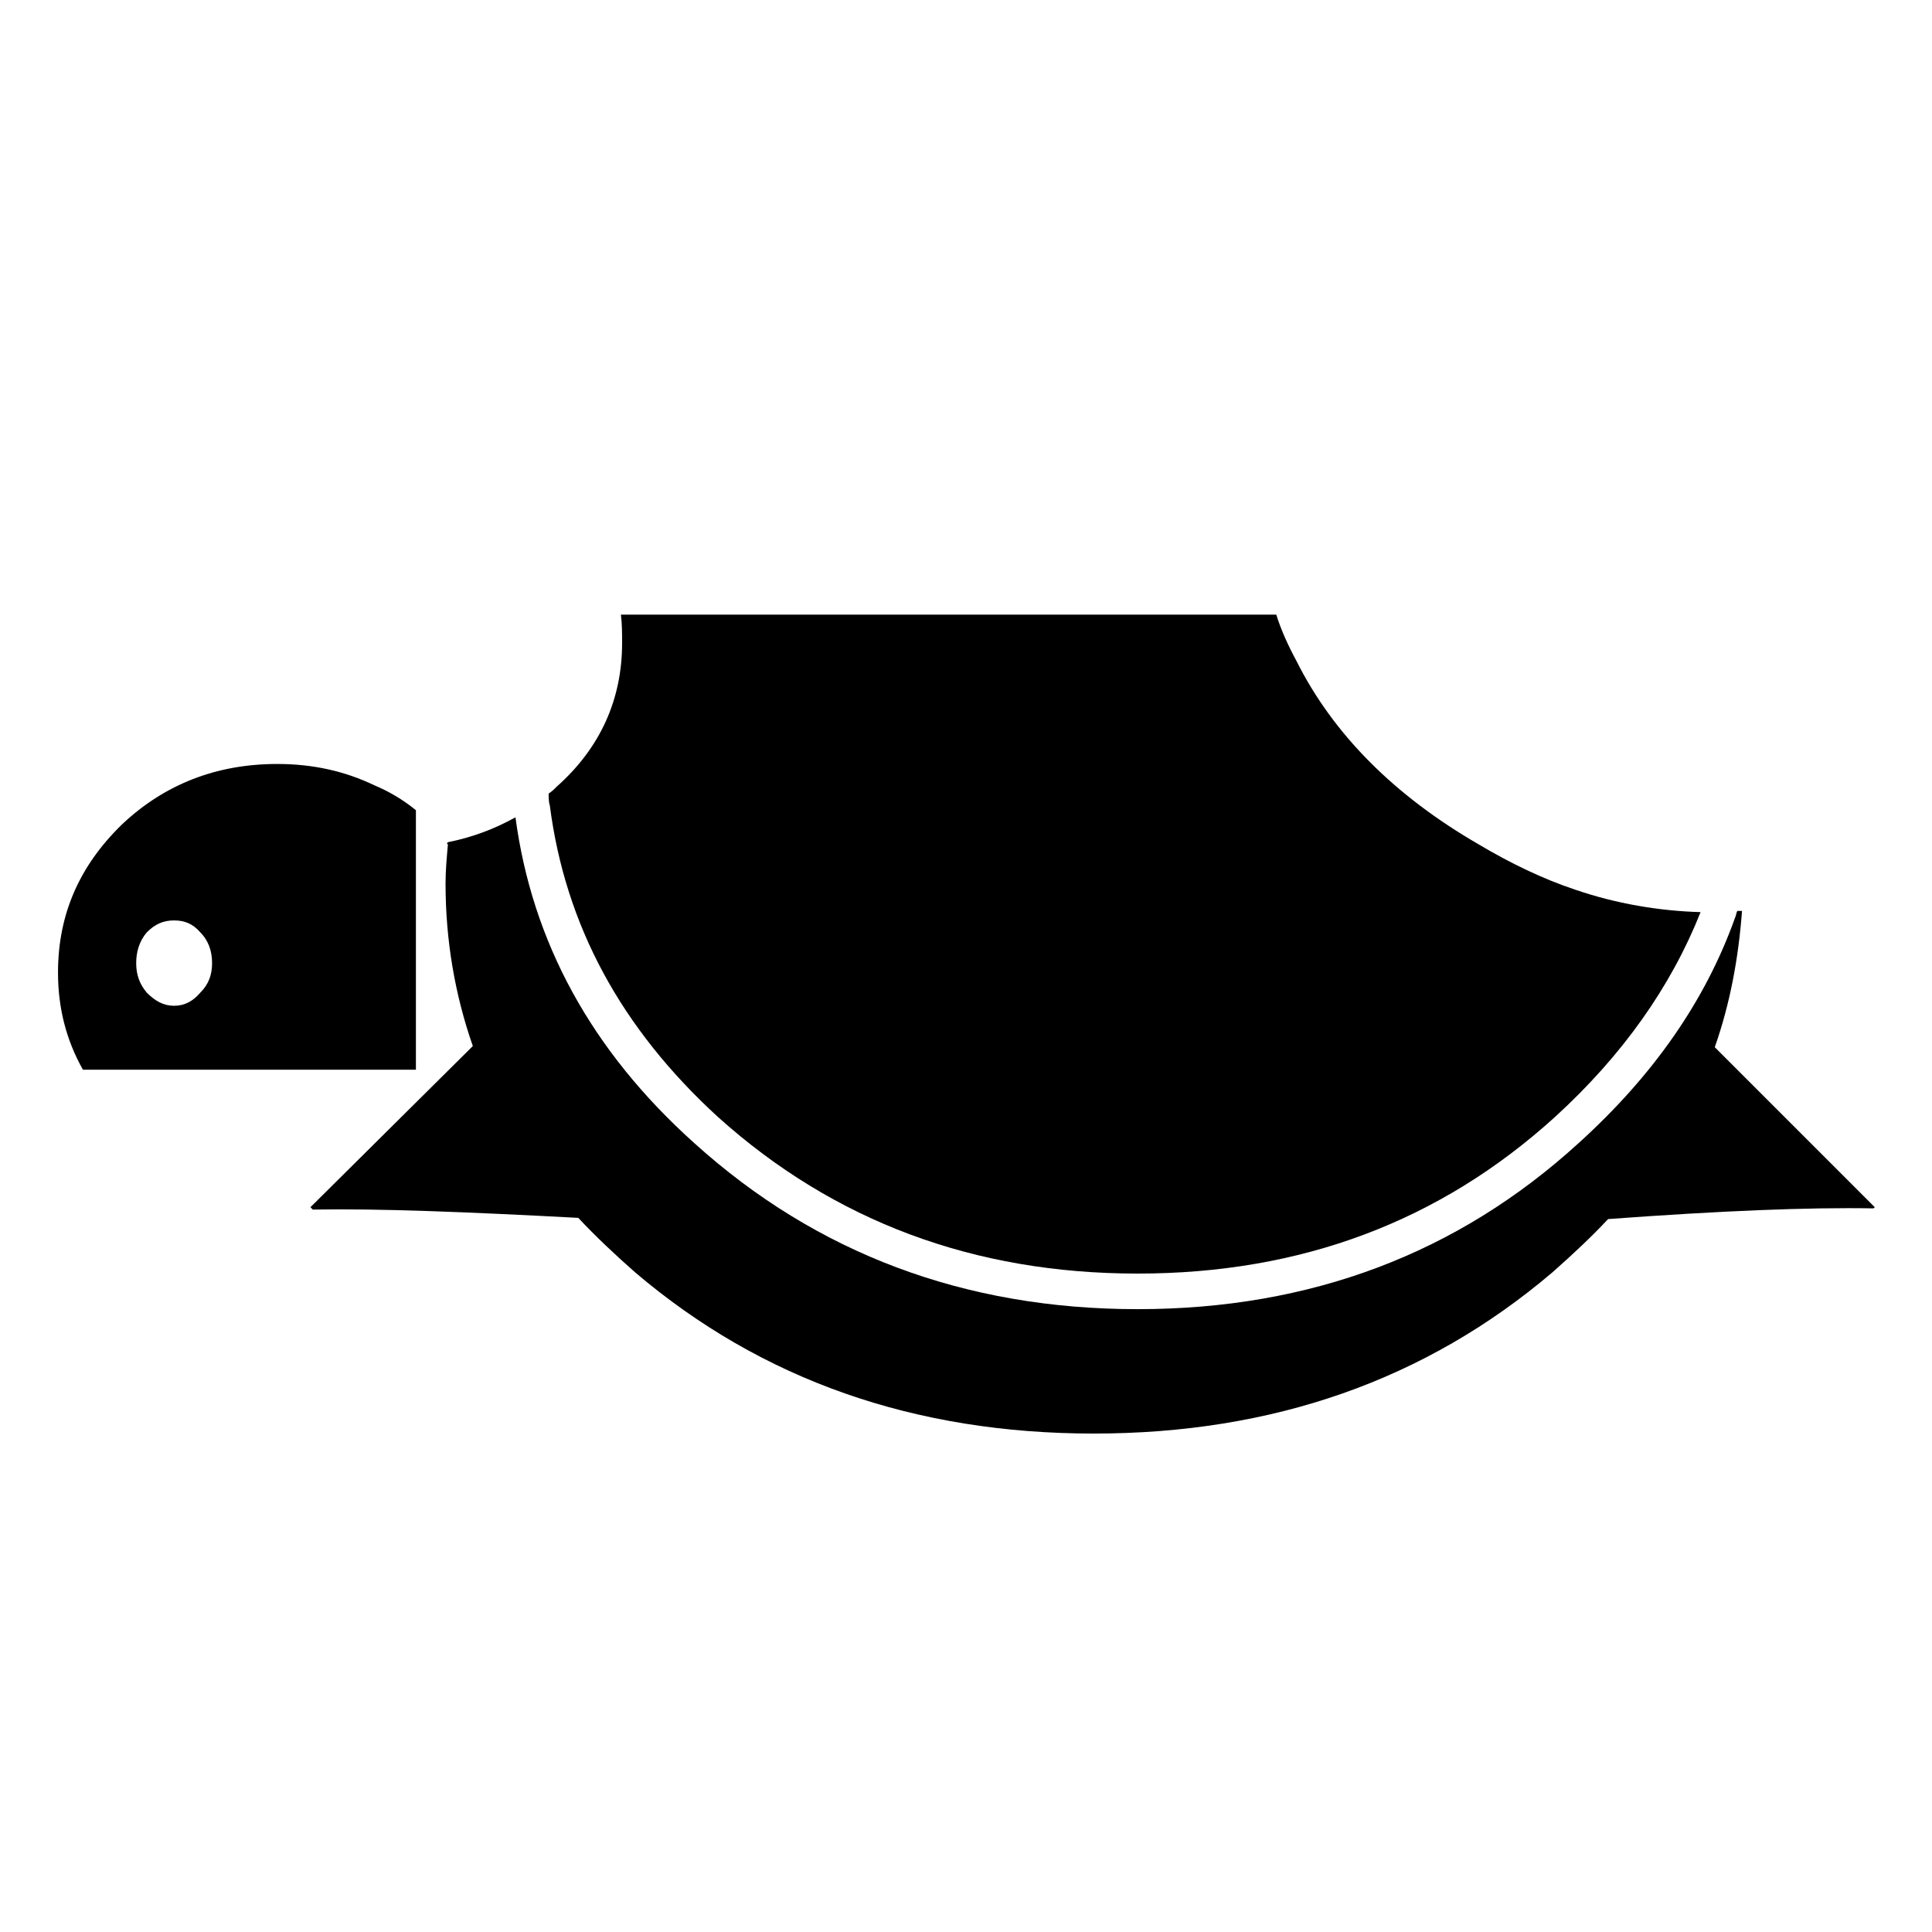 <?xml version="1.0" encoding="UTF-8"?>
<!-- Uploaded to: ICON Repo, www.iconrepo.com, Generator: ICON Repo Mixer Tools -->
<svg fill="#000000" width="800px" height="800px" version="1.1" viewBox="144 144 512 512" xmlns="http://www.w3.org/2000/svg">
 <g>
  <path d="m217.47 346.46c-16.016 0-29.836 5.34-41.141 16.016-11.305 10.996-16.957 23.871-16.957 39.266 0 9.426 2.195 17.906 6.602 25.746h88.246v-68.777c-3.457-2.82-7.227-5.019-10.992-6.59-7.856-3.769-16.332-5.66-25.758-5.66zm-27.32 41.461c2.828 0 5.023 0.945 6.914 3.144 2.195 2.195 3.141 5.019 3.141 8.16s-0.941 5.656-3.141 7.856c-1.891 2.203-4.086 3.461-6.914 3.461-2.832 0-5.027-1.258-7.231-3.461-1.883-2.195-2.828-4.715-2.828-7.856 0-3.144 0.941-5.969 2.828-8.16 2.207-2.203 4.402-3.144 7.231-3.144z"/>
  <path d="m291.59 352.42c-0.625 0.641-1.254 1.266-2.195 1.891 0 0.945 0 2.203 0.312 3.144 4.09 31.715 18.848 59.047 44.602 82.598 30.773 27.633 67.84 41.457 111.18 41.457 43.348 0 80.086-13.82 110.55-41.457 17.906-16.332 30.777-34.547 38.633-54.332-11-0.316-22.297-2.203-33.293-5.969-8.484-2.836-16.965-6.906-25.441-11.941-22.305-12.879-38.629-29.195-48.371-48.672-2.199-4.09-4.074-8.164-5.336-12.25h-173.68c0.312 2.519 0.312 5.023 0.312 7.535 0 14.762-5.652 27.641-17.273 37.996z"/>
  <path d="m262.7 367.81c-0.312 3.465-0.625 6.914-0.625 10.375 0 15.07 2.508 29.512 7.227 43.031l-43.031 42.707 0.629 0.629c17.27-0.316 40.828 0.625 70.348 2.195 4.707 5.031 9.734 9.734 15.07 14.445 33.605 28.586 74.121 42.715 121.54 42.715s87.934-14.125 121.54-42.715c5.34-4.715 10.363-9.41 14.766-14.125 29.836-2.195 53.066-3.144 70.352-2.836l0.309-0.312-42.391-42.402c4.074-11.621 6.273-23.555 7.219-36.117h-1.254c-0.316 0.637-0.316 1.266-0.625 1.891-7.856 21.98-21.676 41.766-41.457 59.672-32.031 29.211-70.977 43.977-116.83 43.977-45.852 0-85.109-14.766-117.46-43.977-27.32-24.496-43.023-53.391-47.422-86.367-5.652 3.144-11.617 5.344-17.898 6.594-0.32 0.32-0.32 0.32-0.008 0.621z"/>
 </g>
</svg>